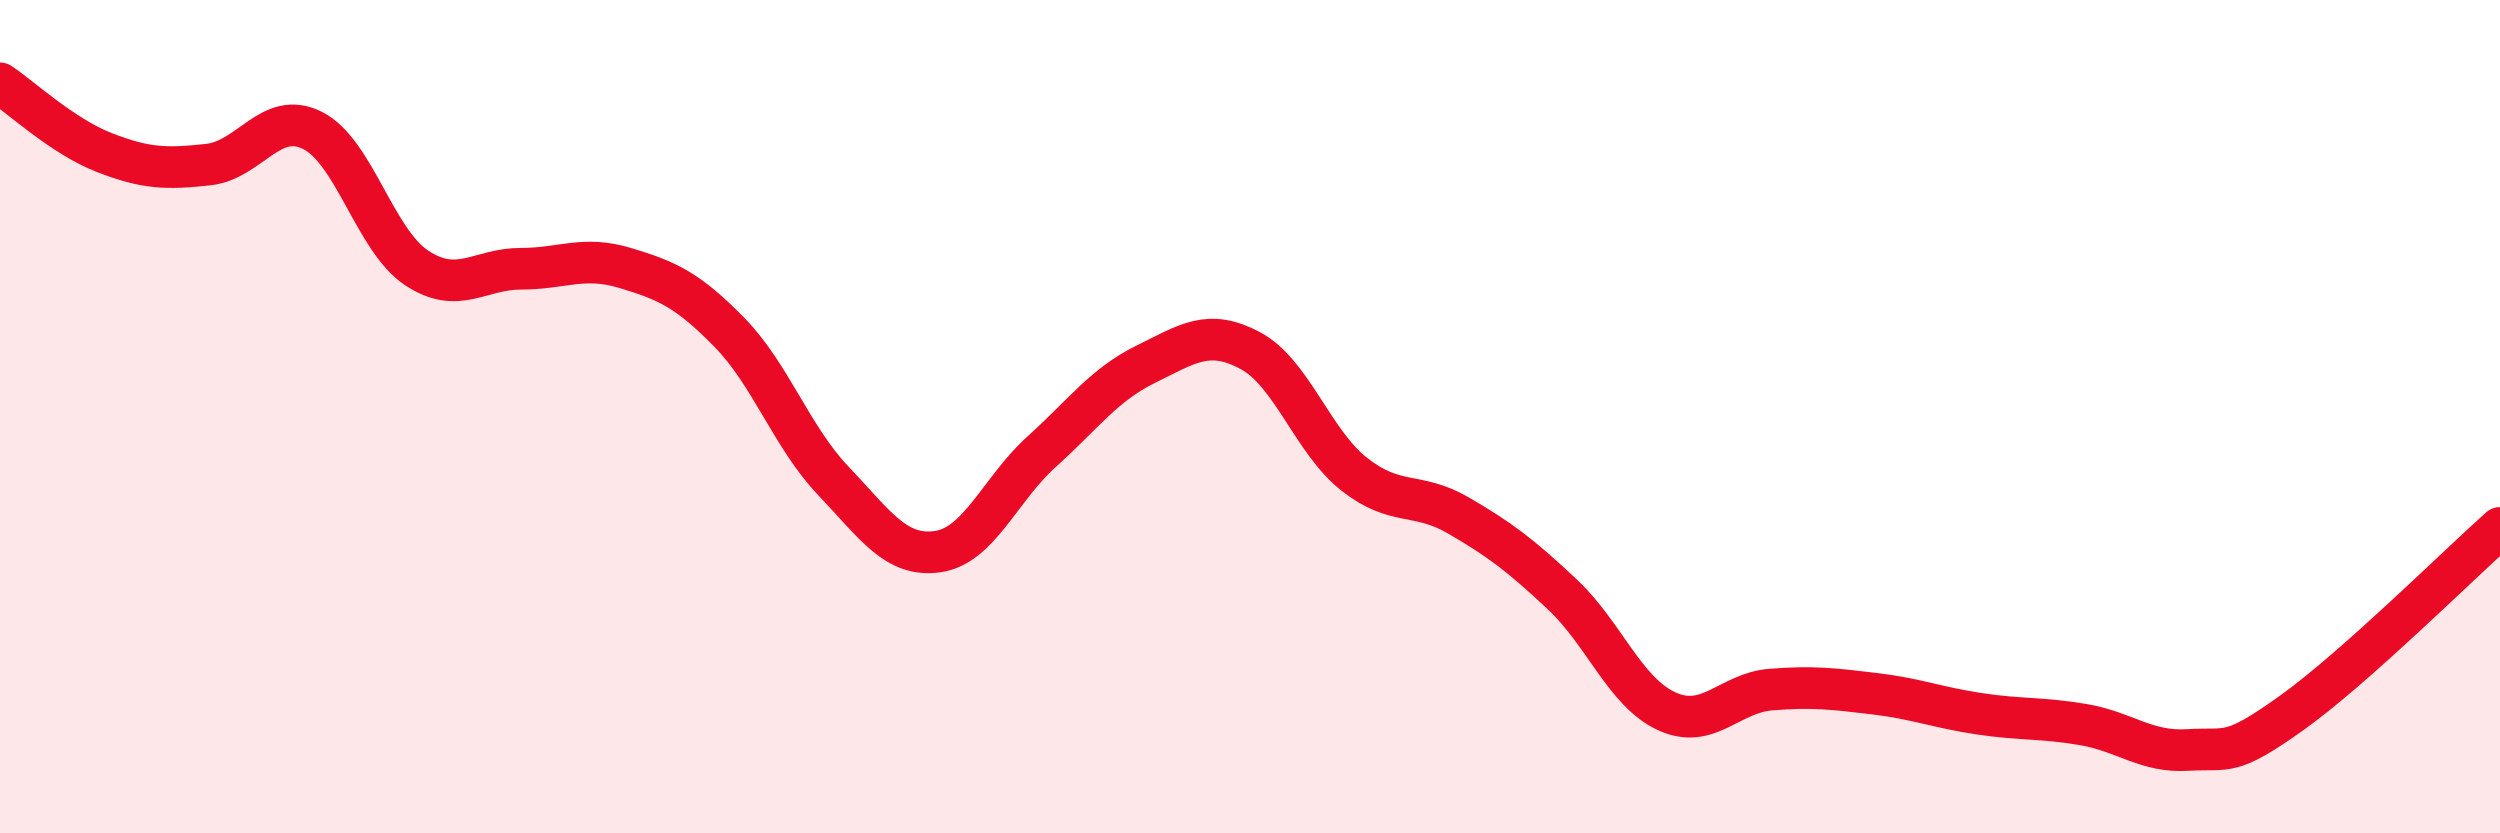 
    <svg width="60" height="20" viewBox="0 0 60 20" xmlns="http://www.w3.org/2000/svg">
      <path
        d="M 0,2 C 0.5,2.33 1.5,3.27 2.5,3.66 C 3.5,4.05 4,4.06 5,3.95 C 6,3.84 6.5,2.63 7.5,3.13 C 8.5,3.63 9,5.77 10,6.43 C 11,7.09 11.5,6.45 12.5,6.45 C 13.5,6.45 14,6.13 15,6.43 C 16,6.73 16.5,6.95 17.5,7.97 C 18.5,8.99 19,10.49 20,11.54 C 21,12.59 21.5,13.38 22.5,13.24 C 23.5,13.1 24,11.74 25,10.84 C 26,9.94 26.5,9.23 27.5,8.74 C 28.5,8.25 29,7.88 30,8.41 C 31,8.94 31.5,10.59 32.5,11.38 C 33.5,12.17 34,11.79 35,12.37 C 36,12.95 36.5,13.33 37.5,14.27 C 38.5,15.21 39,16.61 40,17.07 C 41,17.53 41.5,16.63 42.5,16.55 C 43.5,16.47 44,16.53 45,16.65 C 46,16.77 46.5,16.98 47.5,17.13 C 48.5,17.28 49,17.22 50,17.39 C 51,17.56 51.5,18.06 52.5,18 C 53.5,17.94 53.5,18.18 55,17.11 C 56.5,16.04 59,13.56 60,12.67L60 20L0 20Z"
        fill="#EB0A25"
        opacity="0.1"
        stroke-linecap="round"
        stroke-linejoin="round"
      />
      <path
        d="M 0,2 C 0.5,2.33 1.5,3.27 2.5,3.66 C 3.5,4.05 4,4.06 5,3.95 C 6,3.84 6.5,2.63 7.5,3.13 C 8.5,3.63 9,5.77 10,6.43 C 11,7.09 11.5,6.45 12.5,6.45 C 13.5,6.45 14,6.13 15,6.43 C 16,6.73 16.5,6.95 17.5,7.97 C 18.5,8.99 19,10.49 20,11.54 C 21,12.59 21.5,13.38 22.5,13.24 C 23.5,13.1 24,11.74 25,10.84 C 26,9.94 26.5,9.23 27.5,8.74 C 28.5,8.25 29,7.88 30,8.41 C 31,8.94 31.5,10.59 32.5,11.38 C 33.5,12.17 34,11.79 35,12.37 C 36,12.95 36.5,13.33 37.5,14.27 C 38.5,15.21 39,16.61 40,17.07 C 41,17.53 41.5,16.63 42.5,16.55 C 43.5,16.47 44,16.53 45,16.65 C 46,16.77 46.5,16.98 47.5,17.13 C 48.5,17.28 49,17.22 50,17.39 C 51,17.56 51.5,18.06 52.5,18 C 53.5,17.94 53.5,18.18 55,17.11 C 56.5,16.04 59,13.56 60,12.67"
        stroke="#EB0A25"
        stroke-width="1"
        fill="none"
        stroke-linecap="round"
        stroke-linejoin="round"
      />
    </svg>
  